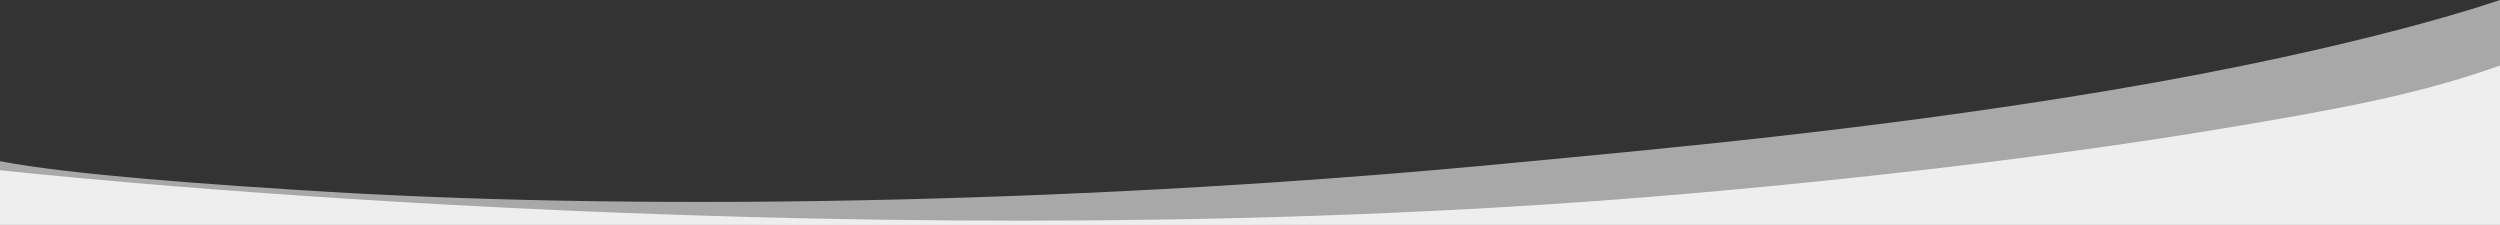 <?xml version="1.0" encoding="UTF-8" standalone="no"?>
<!-- Created with Inkscape (http://www.inkscape.org/) -->

<svg
   xmlns:dc="http://purl.org/dc/elements/1.1/"
   xmlns:cc="http://creativecommons.org/ns#"
   xmlns:rdf="http://www.w3.org/1999/02/22-rdf-syntax-ns#"
   xmlns:svg="http://www.w3.org/2000/svg"
   xmlns="http://www.w3.org/2000/svg"
   xmlns:sodipodi="http://sodipodi.sourceforge.net/DTD/sodipodi-0.dtd"
   xmlns:inkscape="http://www.inkscape.org/namespaces/inkscape"
   width="264.583mm"
   height="23.807mm"
   viewBox="0 0 264.583 23.807"
   version="1.1"
   id="svg8"
   inkscape:version="0.92.3 (2405546, 2018-03-11)"
   sodipodi:docname="schwung-siola5.svg">
  <rect x="0" y="0" width="264.583" height="23.807" fill="#333333" stroke="none"/>
  <defs
     id="defs2" />
  <sodipodi:namedview
     id="base"
     pagecolor="#ffffff"
     bordercolor="#666666"
     borderopacity="1.0"
     inkscape:pageopacity="0.0"
     inkscape:pageshadow="2"
     inkscape:zoom="0.9899495"
     inkscape:cx="432.28119"
     inkscape:cy="-104.77906"
     inkscape:document-units="mm"
     inkscape:current-layer="layer1"
     showgrid="false"
     inkscape:window-width="1920"
     inkscape:window-height="1017"
     inkscape:window-x="-8"
     inkscape:window-y="-8"
     inkscape:window-maximized="1" />
  <g
     inkscape:label="Ebene 1"
     inkscape:groupmode="layer"
     id="layer1"
     transform="translate(497.417,-68.894)">
    <path
       style="display:none;fill:none;stroke:#ffffff;stroke-width:0.529"
       inkscape:connector-curvature="0"
       class="st1"
       d="m -232.278,42.305 c 0,0 -13.97,10.186 -41.275,19.579 -25.321,8.705 -48.71,12.885 -63.712,15.822 -43.074,8.44 -89.297,10.451 -124.672,6.191 -12.171,-1.482 -34.925,-6.641 -34.925,-6.641 z"
       id="path4522" />
    <path
       style="display:none;fill:#d2dde3;stroke-width:0.265"
       inkscape:connector-curvature="0"
       class="st2"
       d="M -151.395,-29.265"
       id="path4524" />
    <g
       id="g1416">
      <path
         id="path4520"
         d="m -497.417,87.631 c 0,0 86.016,9.604 171.185,3.102 19.738,-1.512 44.159,-4.201 64.188,-7.549 11.589,-1.939 20.637,-3.567 29.21,-6.67 v -7.626 c 0,0 -13.97,4.976 -41.275,9.565 -25.321,4.253 -48.71,6.295 -63.712,7.73 -43.074,4.123 -89.297,5.106 -124.672,3.025 -12.171,-0.737 -27.49,-1.81 -34.925,-3.257 z"
         class="st0"
         inkscape:connector-curvature="0"
         style="opacity:0.63;fill:#ececec;fill-opacity:1;stroke-width:0.185" />
      <path
         id="path4526"
         d="M -337.82,77.732"
         class="st0"
         inkscape:connector-curvature="0"
         style="fill:#ececec;fill-opacity:1;stroke-width:0.265" />
      <path
         id="path4528"
         d="m -497.417,92.755 v -5.85 c 0,0 86.016,9.575 171.185,3.093 19.738,-1.508 44.159,-4.188 64.188,-7.526 11.589,-1.933 20.637,-3.557 29.21,-6.649 v 16.946 z"
         class="st3"
         inkscape:connector-curvature="0"
         style="fill:#eeeeee;fill-opacity:1;stroke-width:0.185" />
    </g>
  </g>
  <style
     id="style4518"
     type="text/css">
	.st0{fill:#D2DDE3;}
	.st1{display:none;fill:none;stroke:#FFFFFF;stroke-width:2;}
	.st2{display:none;fill:#D2DDE3;}
	.st3{fill:#FFFFFF;}
</style>
</svg>
